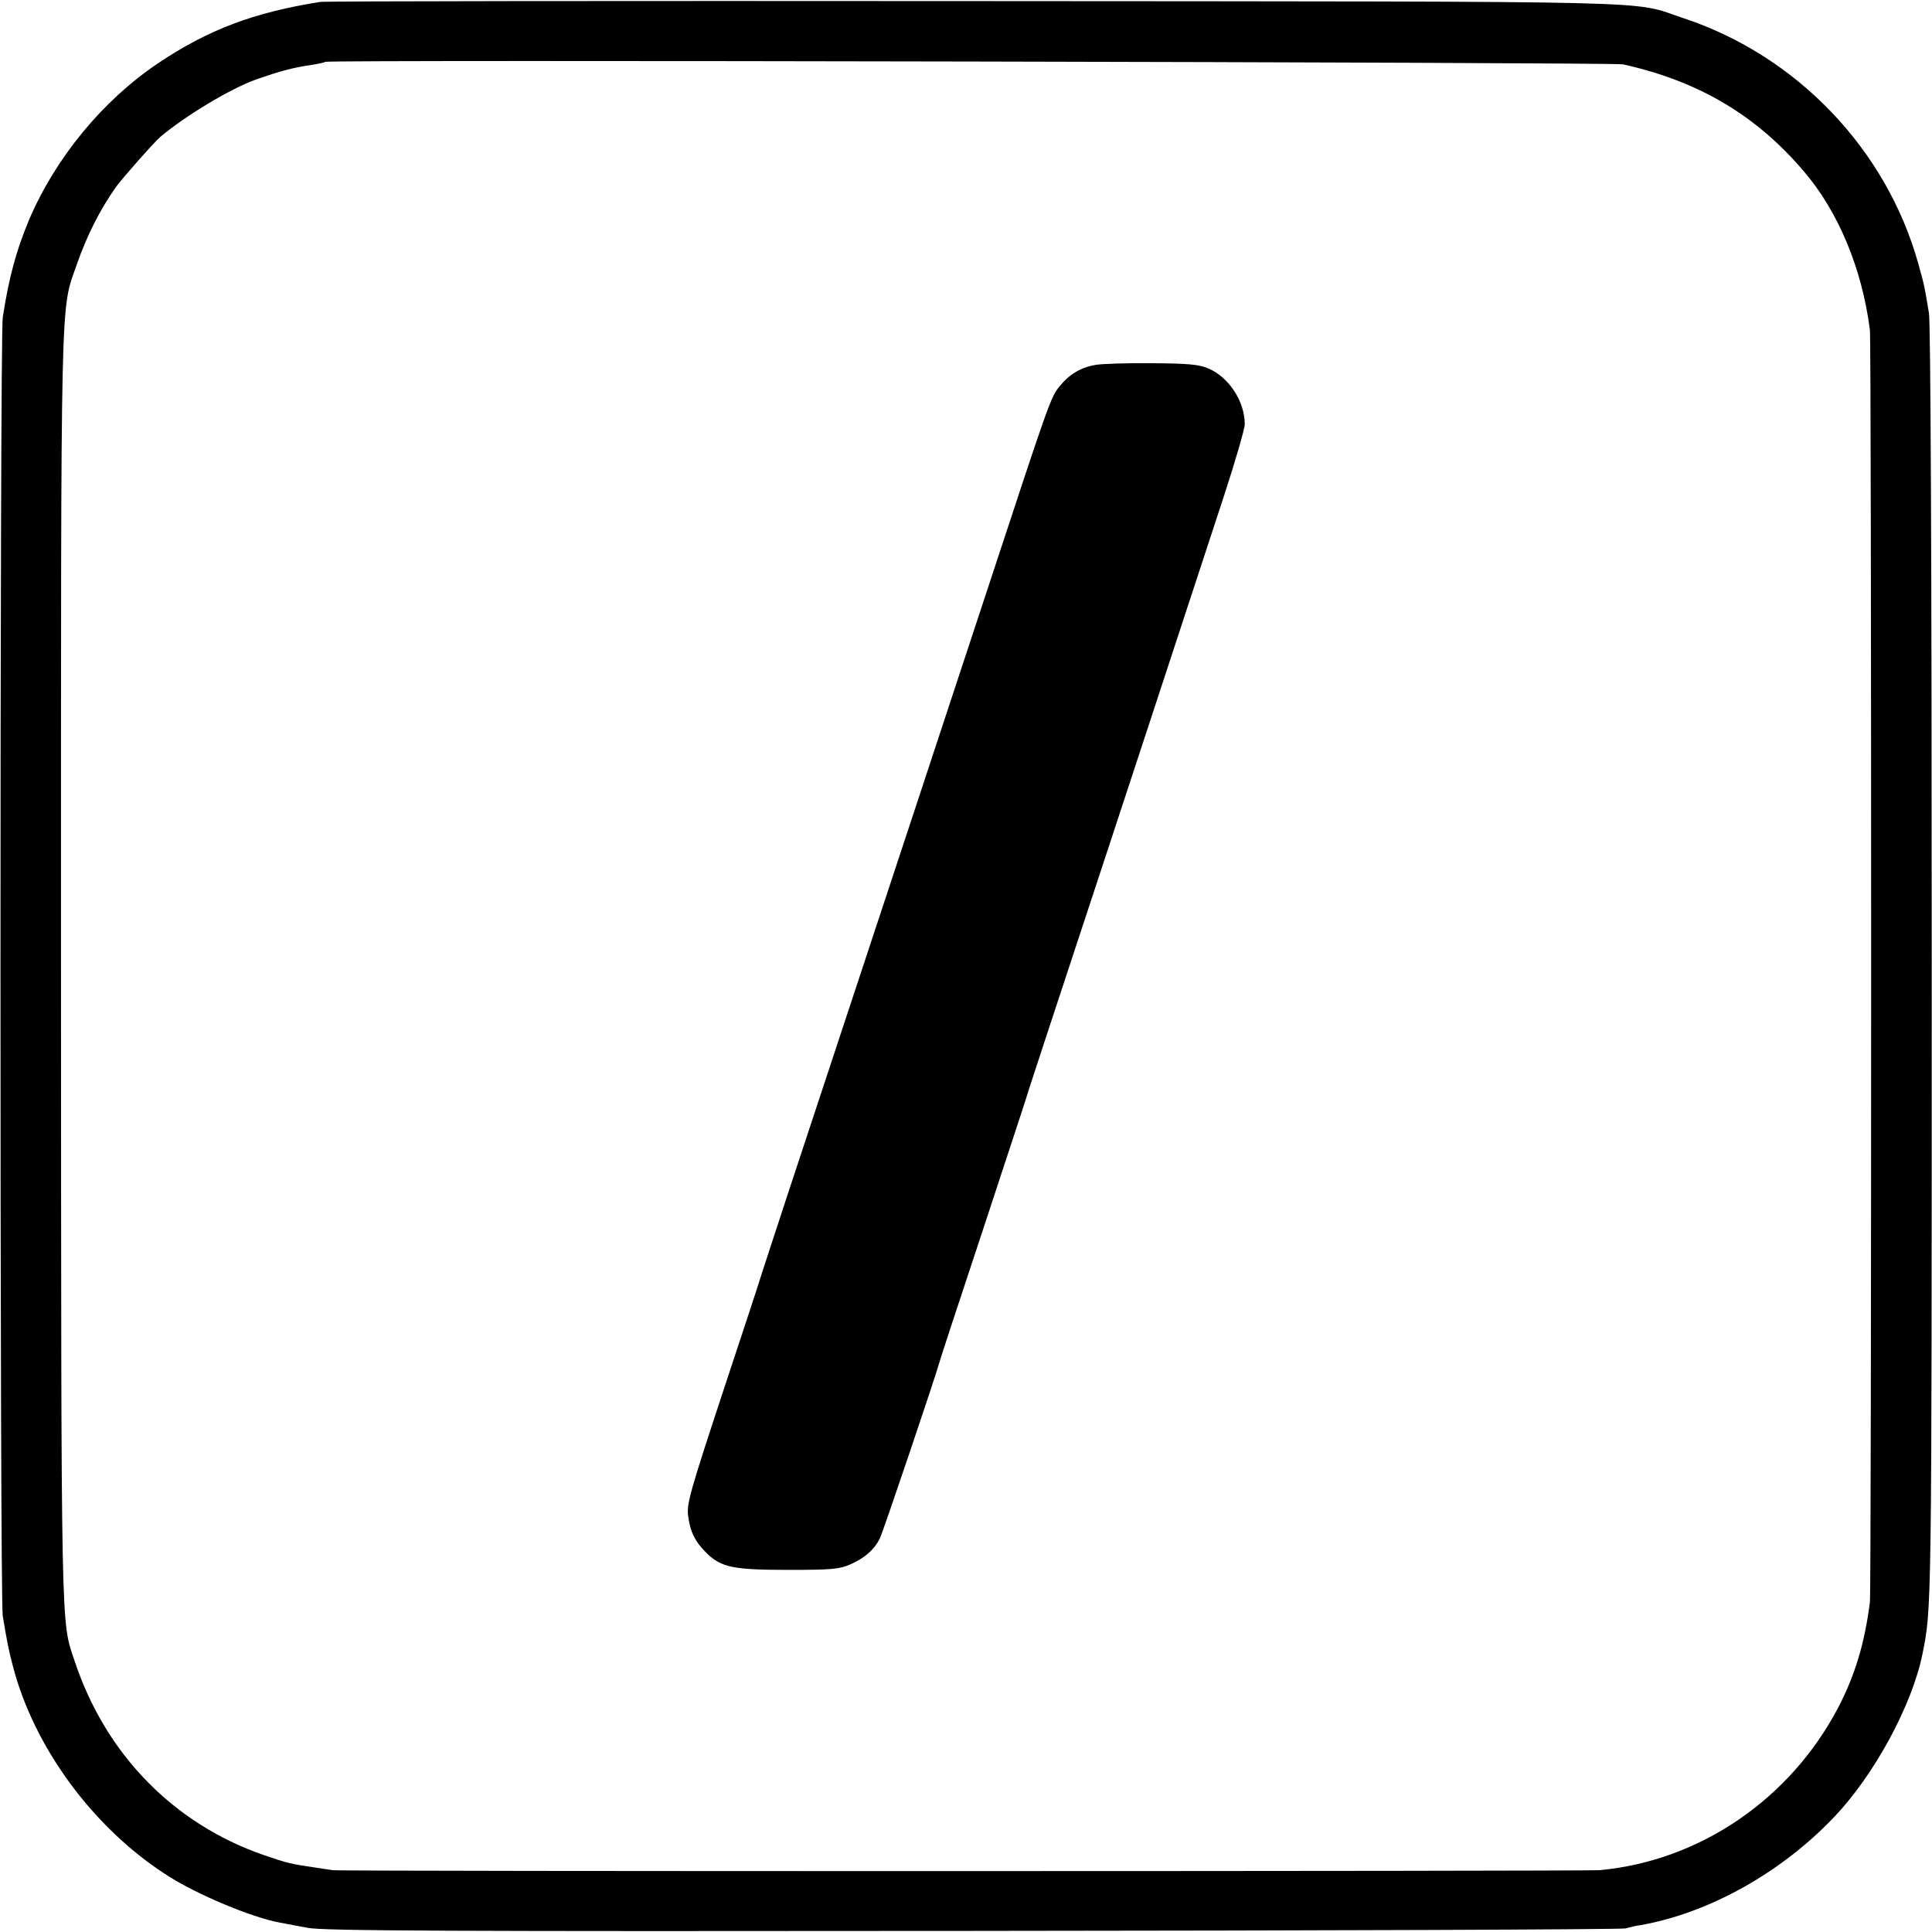 <?xml version="1.0" standalone="no"?>
<!DOCTYPE svg PUBLIC "-//W3C//DTD SVG 20010904//EN"
 "http://www.w3.org/TR/2001/REC-SVG-20010904/DTD/svg10.dtd">
<svg version="1.0" xmlns="http://www.w3.org/2000/svg"
 width="700pt" height="700pt" viewBox="0 0 700 700"
 preserveAspectRatio="xMidYMid meet">
<g transform="translate(0,700) scale(0.1,-0.1)"
fill="#000000" stroke="none">
<path d="M1160 6993 c-240 -38 -405 -100 -587 -222 -201 -135 -372 -343 -468
-568 -47 -113 -73 -210 -95 -353 -11 -73 -11 -4640 0 -4705 17 -102 21 -121
36 -179 76 -296 292 -590 560 -761 107 -69 305 -152 408 -171 17 -3 63 -12
101 -19 57 -11 513 -13 2410 -11 1287 1 2351 5 2365 9 14 4 39 10 55 12 247
44 507 189 698 389 147 153 284 406 322 591 34 169 34 136 34 2495 0 1452 -4
2327 -10 2365 -16 97 -16 99 -39 181 -116 414 -440 752 -850 888 -199 65 21
60 -2570 62 -1290 1 -2356 0 -2370 -3z m4720 -226 c274 -61 481 -183 655 -387
126 -147 211 -352 240 -575 6 -52 6 -4558 0 -4610 -19 -149 -54 -265 -115
-382 -174 -332 -502 -556 -865 -589 -53 -4 -4564 -5 -4590 0 -11 2 -41 6 -66
10 -83 12 -100 16 -184 45 -326 113 -572 365 -684 701 -51 152 -49 55 -50
2515 0 2517 -3 2372 58 2549 37 105 84 198 143 281 22 30 139 163 160 180 92
77 252 173 343 206 91 32 136 44 205 54 25 4 47 9 49 11 8 8 4666 -2 4701 -9z"/>
<path d="M3970 5678 c-54 -9 -96 -34 -132 -79 -31 -38 -39 -62 -247 -694 -97
-295 -383 -1161 -733 -2220 -56 -170 -102 -312 -103 -315 0 -3 -61 -187 -134
-408 -119 -361 -133 -409 -128 -452 7 -59 25 -96 68 -138 53 -51 95 -60 297
-60 157 0 185 3 223 20 52 23 85 52 106 92 12 23 206 599 217 641 1 6 71 219
156 475 84 256 155 470 156 475 2 9 85 262 289 880 60 183 274 832 430 1309
41 126 75 242 75 259 0 83 -58 171 -132 202 -35 15 -74 18 -205 19 -88 1 -180
-2 -203 -6z"/>
</g>
</svg>
